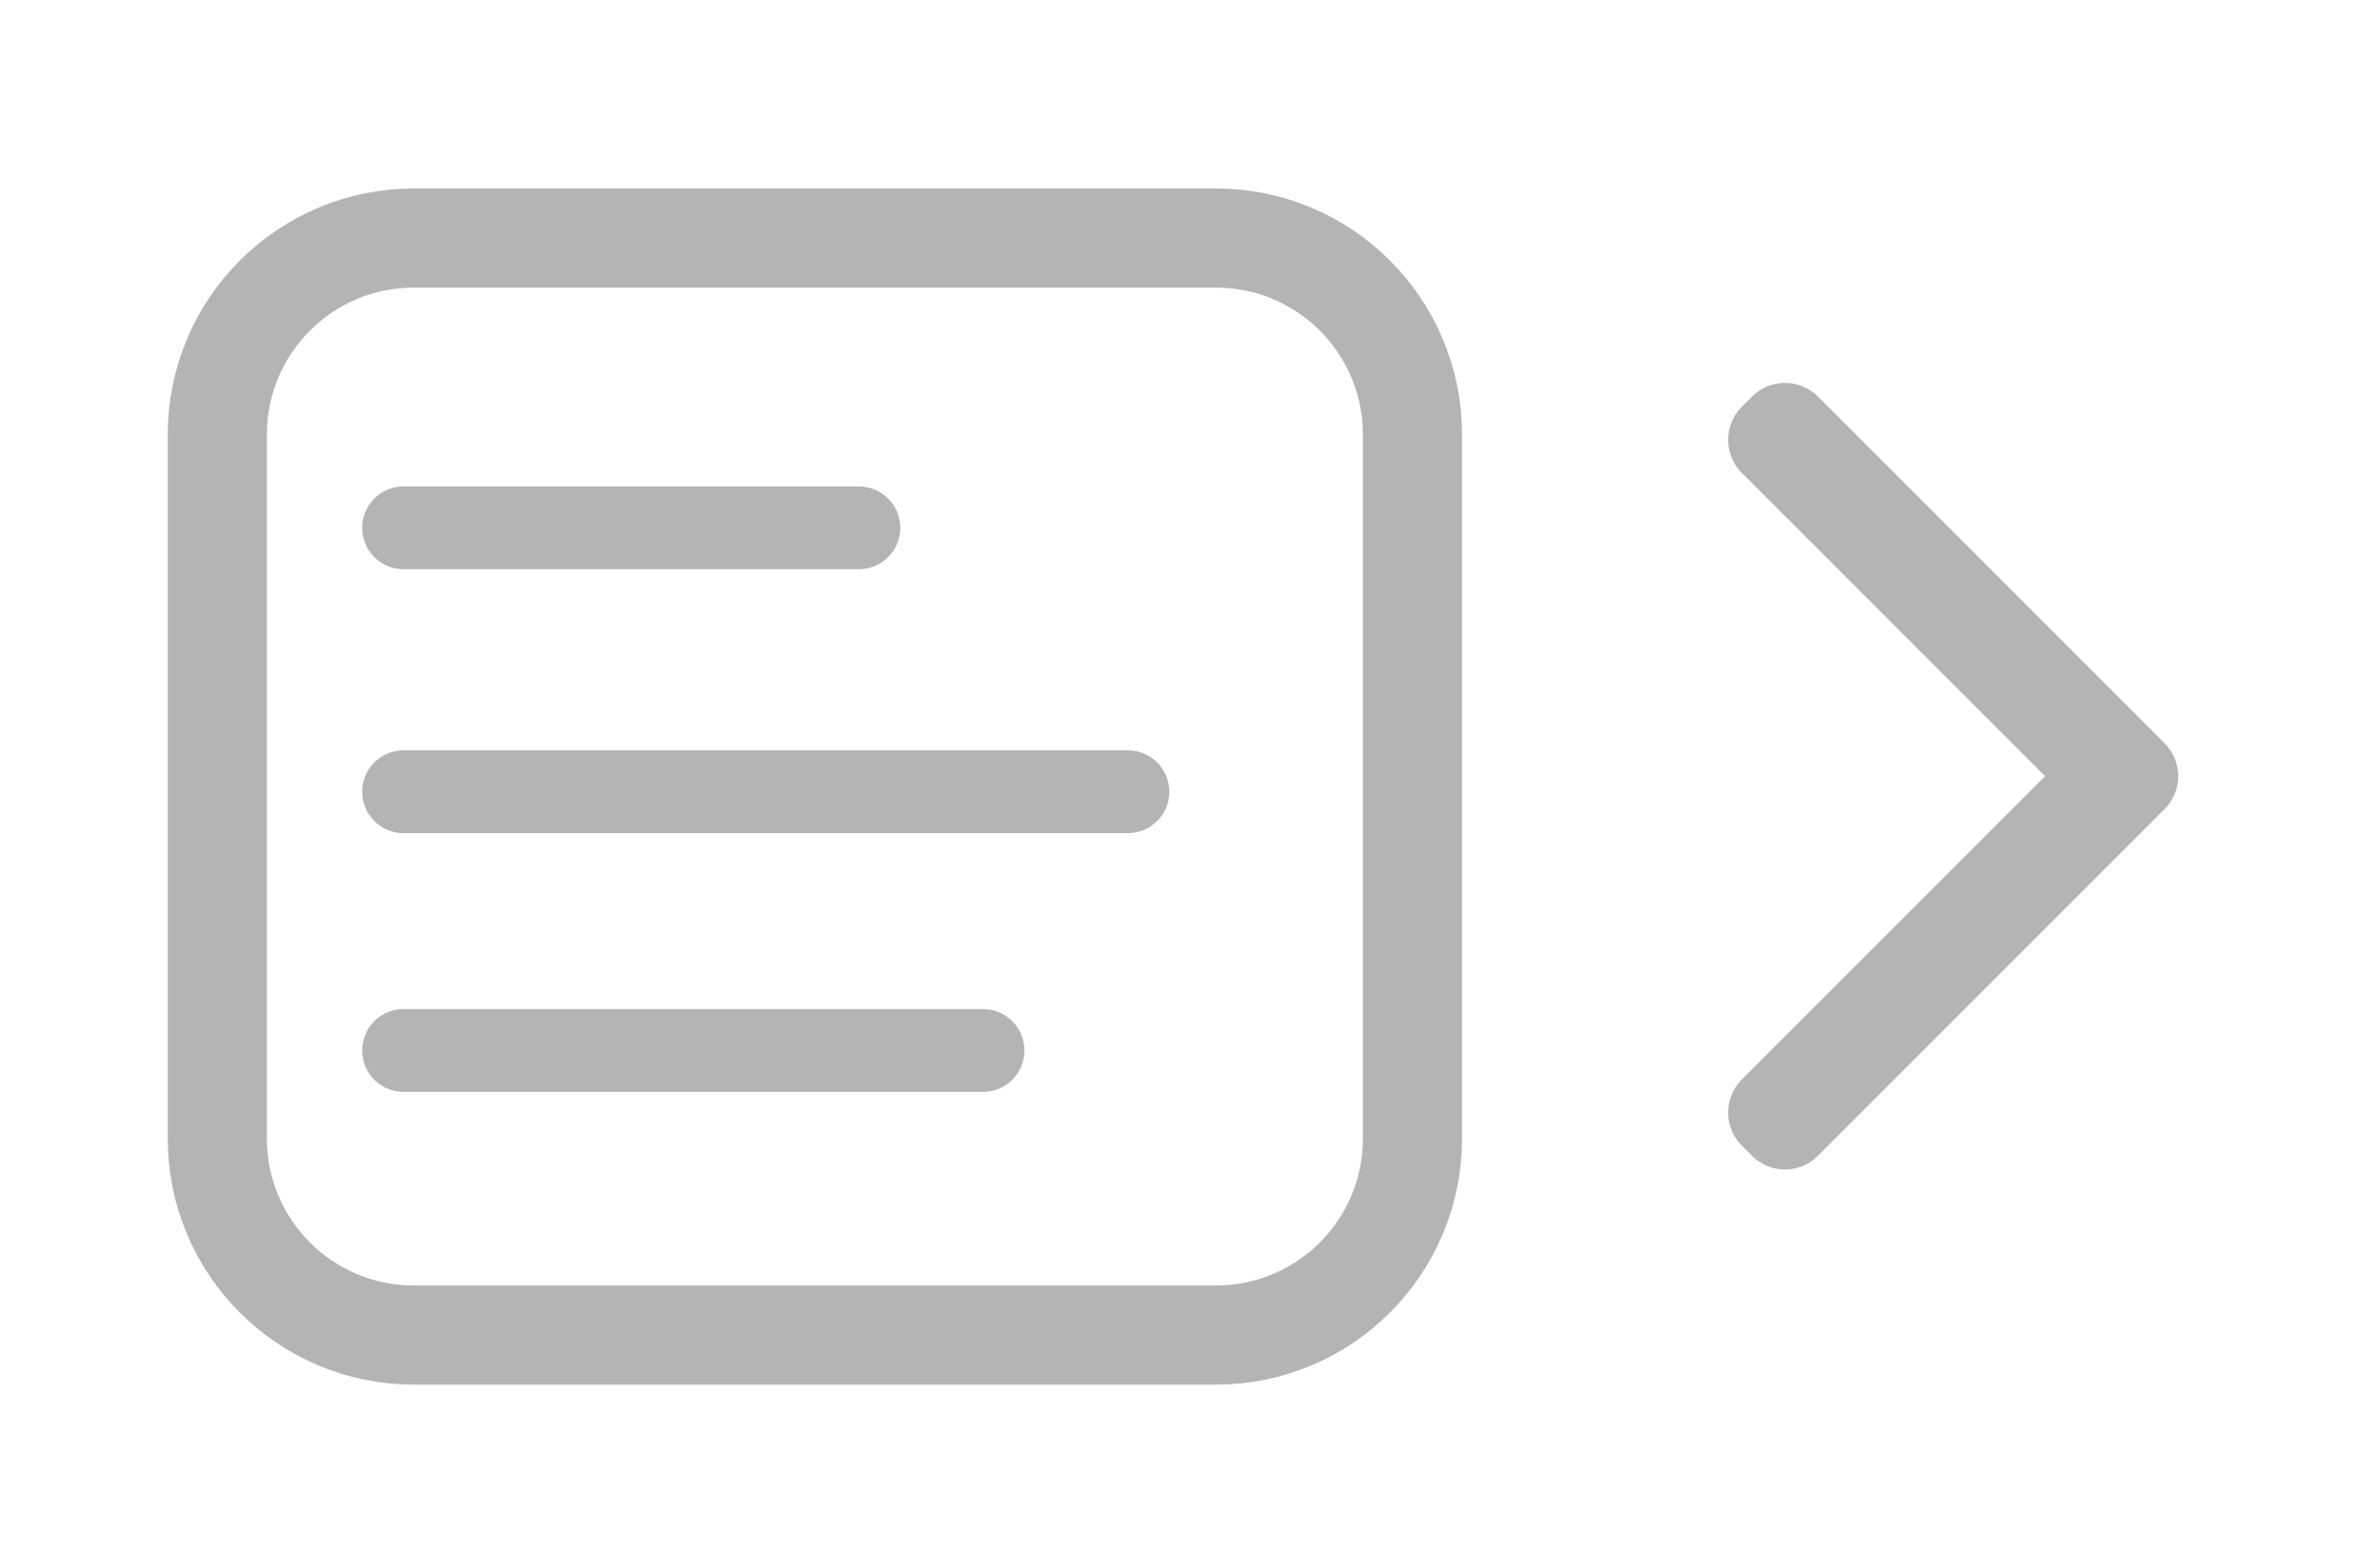 <?xml version="1.0" encoding="utf-8"?>
<!-- Generator: Adobe Illustrator 27.0.0, SVG Export Plug-In . SVG Version: 6.00 Build 0)  -->
<svg version="1.1" id="图层_1" xmlns="http://www.w3.org/2000/svg" xmlns:xlink="http://www.w3.org/1999/xlink" x="0px" y="0px"
	 viewBox="0 0 46 30" style="enable-background:new 0 0 46 30;" xml:space="preserve">
<style type="text/css">
	.st0{fill:#B3B5B5;stroke:#B3B5B5;stroke-width:1.8;stroke-linecap:round;stroke-linejoin:round;stroke-miterlimit:10;}
	.st1{fill:none;stroke:#B3B5B5;stroke-width:1.916;stroke-miterlimit:10;}
	.st2{fill:none;stroke:#B3B5B5;stroke-width:1.6;stroke-linecap:round;stroke-linejoin:round;stroke-miterlimit:10;}
</style>
<polygon class="st0" points="34.5,21.7 34.3,21.5 40.8,15 34.3,8.5 34.5,8.3 41.2,15 "/>
<path class="st1" d="M8,25.8h15.5c2.1,0,3.8-1.7,3.8-3.8V8.4c0-2.1-1.7-3.8-3.8-3.8H8c-2.1,0-3.8,1.7-3.8,3.8V22
	C4.2,24.1,5.9,25.8,8,25.8z"/>
<line class="st2" x1="7.8" y1="10.2" x2="16.6" y2="10.2"/>
<line class="st2" x1="7.8" y1="15.3" x2="21.8" y2="15.3"/>
<line class="st2" x1="7.8" y1="20.3" x2="19" y2="20.3"/>
</svg>
